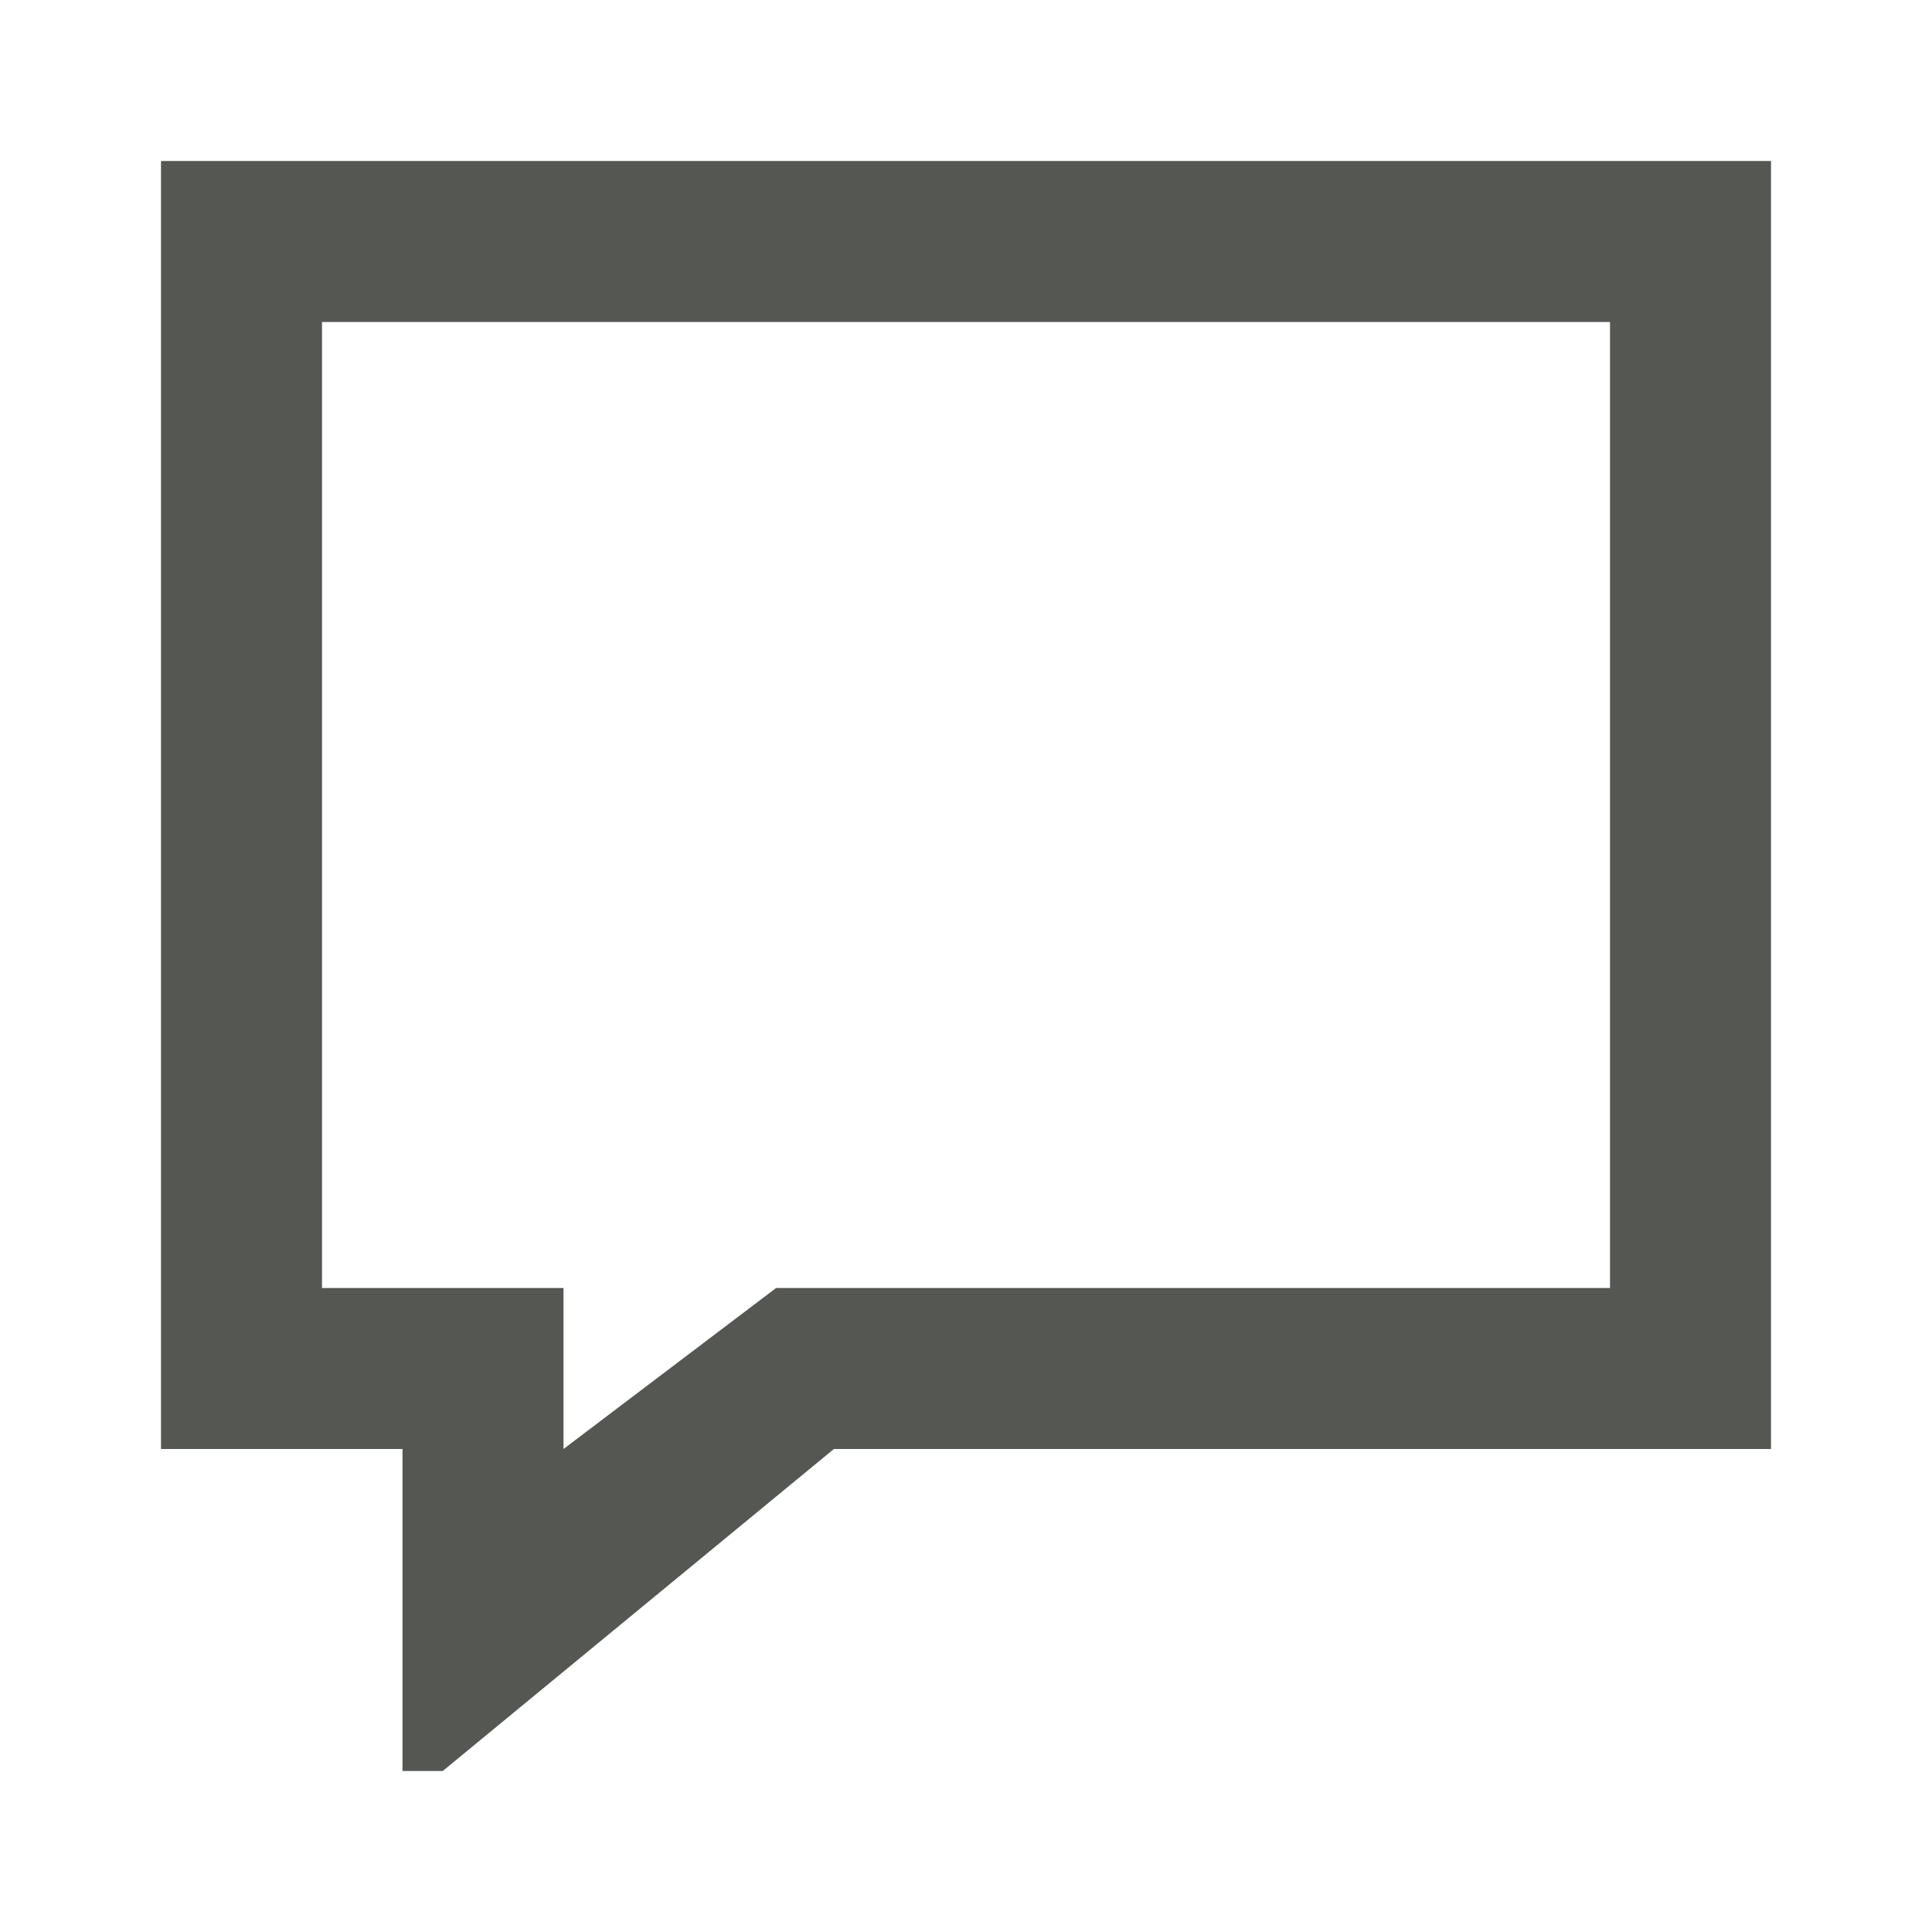 <svg xmlns="http://www.w3.org/2000/svg" viewBox="0 0 24 24">
  <path
     style="fill:#555753"
     d="m 2,2 v 16 h 3 v 4 h 0.5 l 4.859,-4 H 22 V 2 Z M 4,4 H 20 V 16 H 9.641 L 7,18 V 16 H 4 Z"
     />
</svg>
